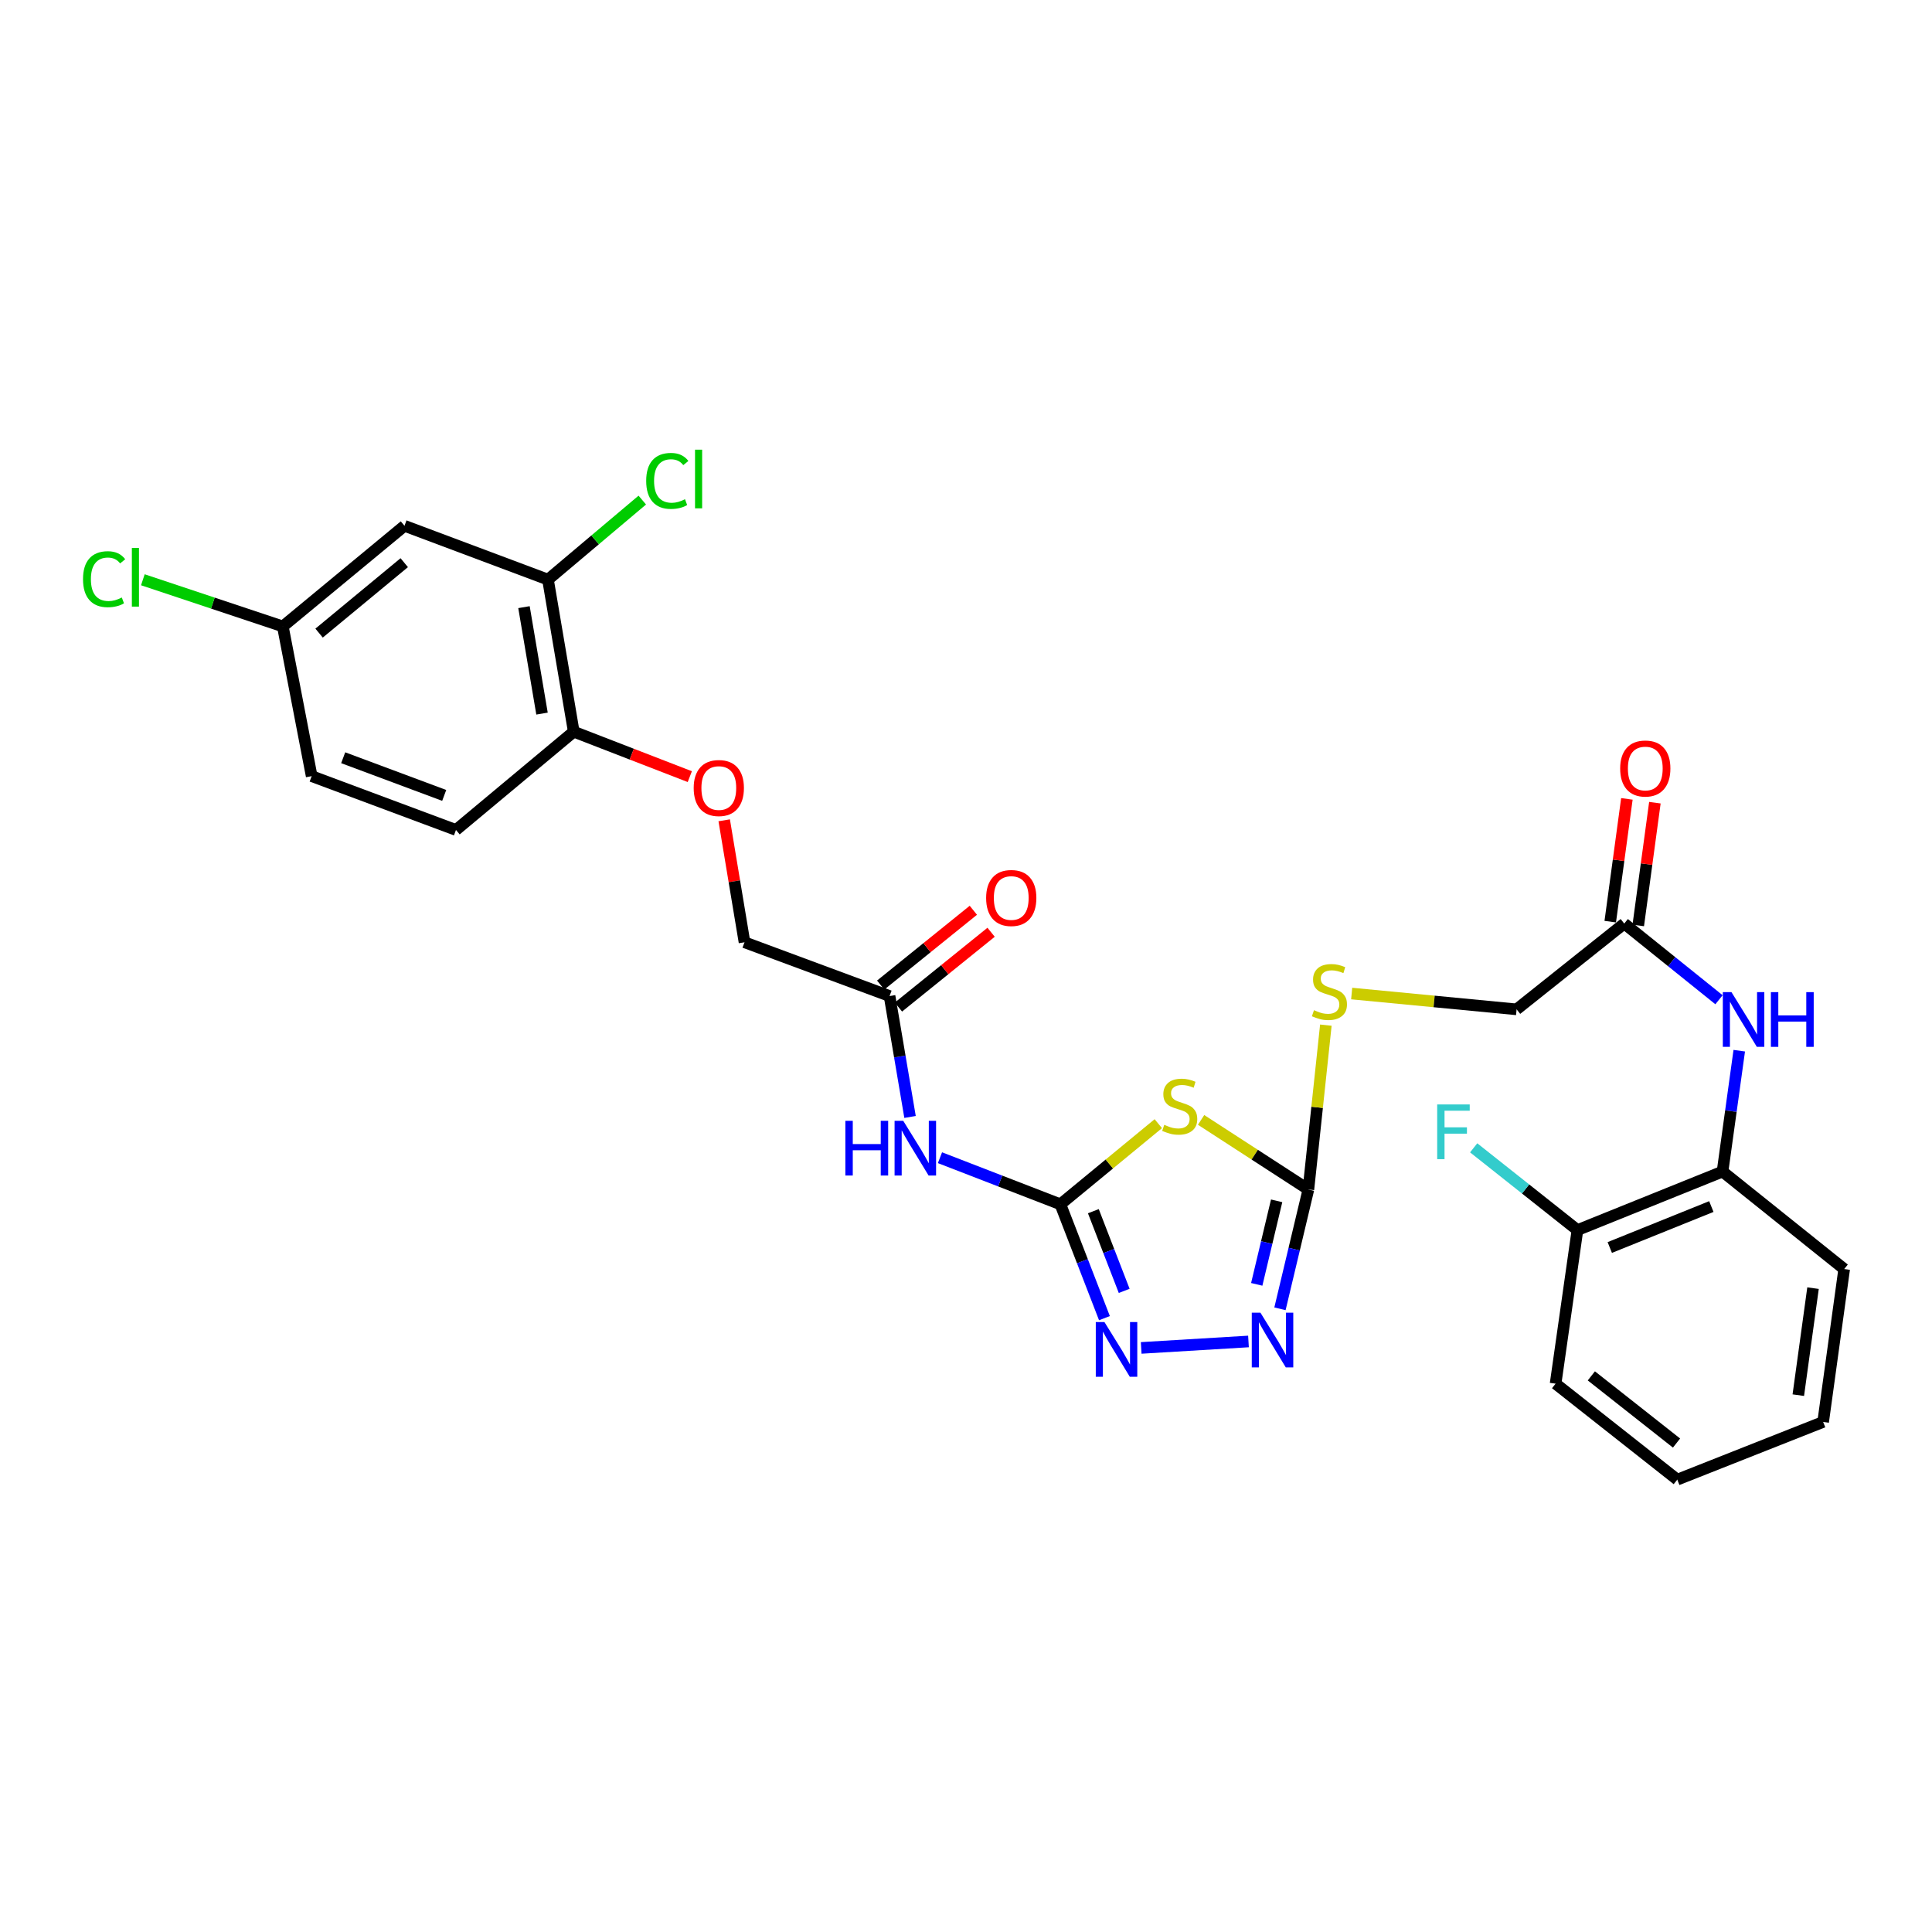 <?xml version='1.0' encoding='iso-8859-1'?>
<svg version='1.1' baseProfile='full'
              xmlns='http://www.w3.org/2000/svg'
                      xmlns:rdkit='http://www.rdkit.org/xml'
                      xmlns:xlink='http://www.w3.org/1999/xlink'
                  xml:space='preserve'
width='1000px' height='1000px' viewBox='0 0 1000 1000'>
<!-- END OF HEADER -->
<rect style='opacity:1.0;fill:#FFFFFF;stroke:none' width='1000' height='1000' x='0' y='0'> </rect>
<path class='bond-0' d='M 548.856,623.35 L 574.197,602.48' style='fill:none;fill-rule:evenodd;stroke:#000000;stroke-width:6px;stroke-linecap:butt;stroke-linejoin:miter;stroke-opacity:1' />
<path class='bond-0' d='M 574.197,602.48 L 599.538,581.61' style='fill:none;fill-rule:evenodd;stroke:#CCCC00;stroke-width:6px;stroke-linecap:butt;stroke-linejoin:miter;stroke-opacity:1' />
<path class='bond-2' d='M 548.856,623.35 L 560.257,652.812' style='fill:none;fill-rule:evenodd;stroke:#000000;stroke-width:6px;stroke-linecap:butt;stroke-linejoin:miter;stroke-opacity:1' />
<path class='bond-2' d='M 560.257,652.812 L 571.658,682.275' style='fill:none;fill-rule:evenodd;stroke:#0000FF;stroke-width:6px;stroke-linecap:butt;stroke-linejoin:miter;stroke-opacity:1' />
<path class='bond-2' d='M 565.918,626.909 L 573.899,647.533' style='fill:none;fill-rule:evenodd;stroke:#000000;stroke-width:6px;stroke-linecap:butt;stroke-linejoin:miter;stroke-opacity:1' />
<path class='bond-2' d='M 573.899,647.533 L 581.88,668.157' style='fill:none;fill-rule:evenodd;stroke:#0000FF;stroke-width:6px;stroke-linecap:butt;stroke-linejoin:miter;stroke-opacity:1' />
<path class='bond-4' d='M 548.856,623.35 L 517.691,611.287' style='fill:none;fill-rule:evenodd;stroke:#000000;stroke-width:6px;stroke-linecap:butt;stroke-linejoin:miter;stroke-opacity:1' />
<path class='bond-4' d='M 517.691,611.287 L 486.527,599.225' style='fill:none;fill-rule:evenodd;stroke:#0000FF;stroke-width:6px;stroke-linecap:butt;stroke-linejoin:miter;stroke-opacity:1' />
<path class='bond-1' d='M 621.683,579.66 L 649.453,597.669' style='fill:none;fill-rule:evenodd;stroke:#CCCC00;stroke-width:6px;stroke-linecap:butt;stroke-linejoin:miter;stroke-opacity:1' />
<path class='bond-1' d='M 649.453,597.669 L 677.224,615.678' style='fill:none;fill-rule:evenodd;stroke:#000000;stroke-width:6px;stroke-linecap:butt;stroke-linejoin:miter;stroke-opacity:1' />
<path class='bond-11' d='M 677.224,615.678 L 681.742,573.144' style='fill:none;fill-rule:evenodd;stroke:#000000;stroke-width:6px;stroke-linecap:butt;stroke-linejoin:miter;stroke-opacity:1' />
<path class='bond-11' d='M 681.742,573.144 L 686.26,530.61' style='fill:none;fill-rule:evenodd;stroke:#CCCC00;stroke-width:6px;stroke-linecap:butt;stroke-linejoin:miter;stroke-opacity:1' />
<path class='bond-29' d='M 677.224,615.678 L 669.865,646.556' style='fill:none;fill-rule:evenodd;stroke:#000000;stroke-width:6px;stroke-linecap:butt;stroke-linejoin:miter;stroke-opacity:1' />
<path class='bond-29' d='M 669.865,646.556 L 662.507,677.434' style='fill:none;fill-rule:evenodd;stroke:#0000FF;stroke-width:6px;stroke-linecap:butt;stroke-linejoin:miter;stroke-opacity:1' />
<path class='bond-29' d='M 660.787,621.55 L 655.636,643.165' style='fill:none;fill-rule:evenodd;stroke:#000000;stroke-width:6px;stroke-linecap:butt;stroke-linejoin:miter;stroke-opacity:1' />
<path class='bond-29' d='M 655.636,643.165 L 650.485,664.779' style='fill:none;fill-rule:evenodd;stroke:#0000FF;stroke-width:6px;stroke-linecap:butt;stroke-linejoin:miter;stroke-opacity:1' />
<path class='bond-3' d='M 590.679,697.681 L 646.212,694.344' style='fill:none;fill-rule:evenodd;stroke:#0000FF;stroke-width:6px;stroke-linecap:butt;stroke-linejoin:miter;stroke-opacity:1' />
<path class='bond-6' d='M 471.037,578.133 L 465.738,546.845' style='fill:none;fill-rule:evenodd;stroke:#0000FF;stroke-width:6px;stroke-linecap:butt;stroke-linejoin:miter;stroke-opacity:1' />
<path class='bond-6' d='M 465.738,546.845 L 460.438,515.558' style='fill:none;fill-rule:evenodd;stroke:#000000;stroke-width:6px;stroke-linecap:butt;stroke-linejoin:miter;stroke-opacity:1' />
<path class='bond-5' d='M 889.749,517.462 L 865.228,497.746' style='fill:none;fill-rule:evenodd;stroke:#0000FF;stroke-width:6px;stroke-linecap:butt;stroke-linejoin:miter;stroke-opacity:1' />
<path class='bond-5' d='M 865.228,497.746 L 840.708,478.029' style='fill:none;fill-rule:evenodd;stroke:#000000;stroke-width:6px;stroke-linecap:butt;stroke-linejoin:miter;stroke-opacity:1' />
<path class='bond-9' d='M 900.236,543.838 L 895.908,575.118' style='fill:none;fill-rule:evenodd;stroke:#0000FF;stroke-width:6px;stroke-linecap:butt;stroke-linejoin:miter;stroke-opacity:1' />
<path class='bond-9' d='M 895.908,575.118 L 891.58,606.398' style='fill:none;fill-rule:evenodd;stroke:#000000;stroke-width:6px;stroke-linecap:butt;stroke-linejoin:miter;stroke-opacity:1' />
<path class='bond-15' d='M 465.032,521.249 L 489.011,501.893' style='fill:none;fill-rule:evenodd;stroke:#000000;stroke-width:6px;stroke-linecap:butt;stroke-linejoin:miter;stroke-opacity:1' />
<path class='bond-15' d='M 489.011,501.893 L 512.99,482.536' style='fill:none;fill-rule:evenodd;stroke:#FF0000;stroke-width:6px;stroke-linecap:butt;stroke-linejoin:miter;stroke-opacity:1' />
<path class='bond-15' d='M 455.844,509.867 L 479.823,490.51' style='fill:none;fill-rule:evenodd;stroke:#000000;stroke-width:6px;stroke-linecap:butt;stroke-linejoin:miter;stroke-opacity:1' />
<path class='bond-15' d='M 479.823,490.51 L 503.802,471.154' style='fill:none;fill-rule:evenodd;stroke:#FF0000;stroke-width:6px;stroke-linecap:butt;stroke-linejoin:miter;stroke-opacity:1' />
<path class='bond-19' d='M 460.438,515.558 L 385.356,487.716' style='fill:none;fill-rule:evenodd;stroke:#000000;stroke-width:6px;stroke-linecap:butt;stroke-linejoin:miter;stroke-opacity:1' />
<path class='bond-7' d='M 283.635,300.007 L 296.971,378.722' style='fill:none;fill-rule:evenodd;stroke:#000000;stroke-width:6px;stroke-linecap:butt;stroke-linejoin:miter;stroke-opacity:1' />
<path class='bond-7' d='M 271.213,314.258 L 280.548,369.358' style='fill:none;fill-rule:evenodd;stroke:#000000;stroke-width:6px;stroke-linecap:butt;stroke-linejoin:miter;stroke-opacity:1' />
<path class='bond-10' d='M 283.635,300.007 L 209.358,272.157' style='fill:none;fill-rule:evenodd;stroke:#000000;stroke-width:6px;stroke-linecap:butt;stroke-linejoin:miter;stroke-opacity:1' />
<path class='bond-21' d='M 283.635,300.007 L 308.042,279.425' style='fill:none;fill-rule:evenodd;stroke:#000000;stroke-width:6px;stroke-linecap:butt;stroke-linejoin:miter;stroke-opacity:1' />
<path class='bond-21' d='M 308.042,279.425 L 332.45,258.843' style='fill:none;fill-rule:evenodd;stroke:#00CC00;stroke-width:6px;stroke-linecap:butt;stroke-linejoin:miter;stroke-opacity:1' />
<path class='bond-8' d='M 840.708,478.029 L 784.991,522.441' style='fill:none;fill-rule:evenodd;stroke:#000000;stroke-width:6px;stroke-linecap:butt;stroke-linejoin:miter;stroke-opacity:1' />
<path class='bond-16' d='M 847.955,479.012 L 852.262,447.239' style='fill:none;fill-rule:evenodd;stroke:#000000;stroke-width:6px;stroke-linecap:butt;stroke-linejoin:miter;stroke-opacity:1' />
<path class='bond-16' d='M 852.262,447.239 L 856.569,415.467' style='fill:none;fill-rule:evenodd;stroke:#FF0000;stroke-width:6px;stroke-linecap:butt;stroke-linejoin:miter;stroke-opacity:1' />
<path class='bond-16' d='M 833.46,477.047 L 837.767,445.274' style='fill:none;fill-rule:evenodd;stroke:#000000;stroke-width:6px;stroke-linecap:butt;stroke-linejoin:miter;stroke-opacity:1' />
<path class='bond-16' d='M 837.767,445.274 L 842.074,413.502' style='fill:none;fill-rule:evenodd;stroke:#FF0000;stroke-width:6px;stroke-linecap:butt;stroke-linejoin:miter;stroke-opacity:1' />
<path class='bond-14' d='M 891.58,606.398 L 816.482,636.686' style='fill:none;fill-rule:evenodd;stroke:#000000;stroke-width:6px;stroke-linecap:butt;stroke-linejoin:miter;stroke-opacity:1' />
<path class='bond-14' d='M 885.787,624.507 L 833.218,645.708' style='fill:none;fill-rule:evenodd;stroke:#000000;stroke-width:6px;stroke-linecap:butt;stroke-linejoin:miter;stroke-opacity:1' />
<path class='bond-25' d='M 891.58,606.398 L 954.545,656.864' style='fill:none;fill-rule:evenodd;stroke:#000000;stroke-width:6px;stroke-linecap:butt;stroke-linejoin:miter;stroke-opacity:1' />
<path class='bond-30' d='M 209.358,272.157 L 146.392,324.233' style='fill:none;fill-rule:evenodd;stroke:#000000;stroke-width:6px;stroke-linecap:butt;stroke-linejoin:miter;stroke-opacity:1' />
<path class='bond-30' d='M 209.236,291.241 L 165.16,327.694' style='fill:none;fill-rule:evenodd;stroke:#000000;stroke-width:6px;stroke-linecap:butt;stroke-linejoin:miter;stroke-opacity:1' />
<path class='bond-20' d='M 699.627,514.256 L 742.309,518.349' style='fill:none;fill-rule:evenodd;stroke:#CCCC00;stroke-width:6px;stroke-linecap:butt;stroke-linejoin:miter;stroke-opacity:1' />
<path class='bond-20' d='M 742.309,518.349 L 784.991,522.441' style='fill:none;fill-rule:evenodd;stroke:#000000;stroke-width:6px;stroke-linecap:butt;stroke-linejoin:miter;stroke-opacity:1' />
<path class='bond-12' d='M 296.971,378.722 L 327.005,390.353' style='fill:none;fill-rule:evenodd;stroke:#000000;stroke-width:6px;stroke-linecap:butt;stroke-linejoin:miter;stroke-opacity:1' />
<path class='bond-12' d='M 327.005,390.353 L 357.04,401.985' style='fill:none;fill-rule:evenodd;stroke:#FF0000;stroke-width:6px;stroke-linecap:butt;stroke-linejoin:miter;stroke-opacity:1' />
<path class='bond-17' d='M 296.971,378.722 L 236.013,429.586' style='fill:none;fill-rule:evenodd;stroke:#000000;stroke-width:6px;stroke-linecap:butt;stroke-linejoin:miter;stroke-opacity:1' />
<path class='bond-13' d='M 374.847,424.584 L 380.101,456.15' style='fill:none;fill-rule:evenodd;stroke:#FF0000;stroke-width:6px;stroke-linecap:butt;stroke-linejoin:miter;stroke-opacity:1' />
<path class='bond-13' d='M 380.101,456.15 L 385.356,487.716' style='fill:none;fill-rule:evenodd;stroke:#000000;stroke-width:6px;stroke-linecap:butt;stroke-linejoin:miter;stroke-opacity:1' />
<path class='bond-22' d='M 816.482,636.686 L 789.628,615.401' style='fill:none;fill-rule:evenodd;stroke:#000000;stroke-width:6px;stroke-linecap:butt;stroke-linejoin:miter;stroke-opacity:1' />
<path class='bond-22' d='M 789.628,615.401 L 762.773,594.117' style='fill:none;fill-rule:evenodd;stroke:#33CCCC;stroke-width:6px;stroke-linecap:butt;stroke-linejoin:miter;stroke-opacity:1' />
<path class='bond-26' d='M 816.482,636.686 L 805.17,716.188' style='fill:none;fill-rule:evenodd;stroke:#000000;stroke-width:6px;stroke-linecap:butt;stroke-linejoin:miter;stroke-opacity:1' />
<path class='bond-23' d='M 236.013,429.586 L 161.321,401.728' style='fill:none;fill-rule:evenodd;stroke:#000000;stroke-width:6px;stroke-linecap:butt;stroke-linejoin:miter;stroke-opacity:1' />
<path class='bond-23' d='M 229.921,411.702 L 177.637,392.201' style='fill:none;fill-rule:evenodd;stroke:#000000;stroke-width:6px;stroke-linecap:butt;stroke-linejoin:miter;stroke-opacity:1' />
<path class='bond-18' d='M 146.392,324.233 L 161.321,401.728' style='fill:none;fill-rule:evenodd;stroke:#000000;stroke-width:6px;stroke-linecap:butt;stroke-linejoin:miter;stroke-opacity:1' />
<path class='bond-24' d='M 146.392,324.233 L 110.167,312.16' style='fill:none;fill-rule:evenodd;stroke:#000000;stroke-width:6px;stroke-linecap:butt;stroke-linejoin:miter;stroke-opacity:1' />
<path class='bond-24' d='M 110.167,312.16 L 73.942,300.088' style='fill:none;fill-rule:evenodd;stroke:#00CC00;stroke-width:6px;stroke-linecap:butt;stroke-linejoin:miter;stroke-opacity:1' />
<path class='bond-27' d='M 954.545,656.864 L 943.656,735.993' style='fill:none;fill-rule:evenodd;stroke:#000000;stroke-width:6px;stroke-linecap:butt;stroke-linejoin:miter;stroke-opacity:1' />
<path class='bond-27' d='M 938.421,666.739 L 930.798,722.129' style='fill:none;fill-rule:evenodd;stroke:#000000;stroke-width:6px;stroke-linecap:butt;stroke-linejoin:miter;stroke-opacity:1' />
<path class='bond-31' d='M 805.17,716.188 L 868.159,765.858' style='fill:none;fill-rule:evenodd;stroke:#000000;stroke-width:6px;stroke-linecap:butt;stroke-linejoin:miter;stroke-opacity:1' />
<path class='bond-31' d='M 823.676,712.152 L 867.768,746.921' style='fill:none;fill-rule:evenodd;stroke:#000000;stroke-width:6px;stroke-linecap:butt;stroke-linejoin:miter;stroke-opacity:1' />
<path class='bond-28' d='M 943.656,735.993 L 868.159,765.858' style='fill:none;fill-rule:evenodd;stroke:#000000;stroke-width:6px;stroke-linecap:butt;stroke-linejoin:miter;stroke-opacity:1' />
<path  class='atom-1' d='M 602.618 582.205
Q 602.938 582.325, 604.258 582.885
Q 605.578 583.445, 607.018 583.805
Q 608.498 584.125, 609.938 584.125
Q 612.618 584.125, 614.178 582.845
Q 615.738 581.525, 615.738 579.245
Q 615.738 577.685, 614.938 576.725
Q 614.178 575.765, 612.978 575.245
Q 611.778 574.725, 609.778 574.125
Q 607.258 573.365, 605.738 572.645
Q 604.258 571.925, 603.178 570.405
Q 602.138 568.885, 602.138 566.325
Q 602.138 562.765, 604.538 560.565
Q 606.978 558.365, 611.778 558.365
Q 615.058 558.365, 618.778 559.925
L 617.858 563.005
Q 614.458 561.605, 611.898 561.605
Q 609.138 561.605, 607.618 562.765
Q 606.098 563.885, 606.138 565.845
Q 606.138 567.365, 606.898 568.285
Q 607.698 569.205, 608.818 569.725
Q 609.978 570.245, 611.898 570.845
Q 614.458 571.645, 615.978 572.445
Q 617.498 573.245, 618.578 574.885
Q 619.698 576.485, 619.698 579.245
Q 619.698 583.165, 617.058 585.285
Q 614.458 587.365, 610.098 587.365
Q 607.578 587.365, 605.658 586.805
Q 603.778 586.285, 601.538 585.365
L 602.618 582.205
' fill='#CCCC00'/>
<path  class='atom-3' d='M 571.657 684.288
L 580.937 699.288
Q 581.857 700.768, 583.337 703.448
Q 584.817 706.128, 584.897 706.288
L 584.897 684.288
L 588.657 684.288
L 588.657 712.608
L 584.777 712.608
L 574.817 696.208
Q 573.657 694.288, 572.417 692.088
Q 571.217 689.888, 570.857 689.208
L 570.857 712.608
L 567.177 712.608
L 567.177 684.288
L 571.657 684.288
' fill='#0000FF'/>
<path  class='atom-4' d='M 652.395 679.436
L 661.675 694.436
Q 662.595 695.916, 664.075 698.596
Q 665.555 701.276, 665.635 701.436
L 665.635 679.436
L 669.395 679.436
L 669.395 707.756
L 665.515 707.756
L 655.555 691.356
Q 654.395 689.436, 653.155 687.236
Q 651.955 685.036, 651.595 684.356
L 651.595 707.756
L 647.915 707.756
L 647.915 679.436
L 652.395 679.436
' fill='#0000FF'/>
<path  class='atom-5' d='M 437.554 580.129
L 441.394 580.129
L 441.394 592.169
L 455.874 592.169
L 455.874 580.129
L 459.714 580.129
L 459.714 608.449
L 455.874 608.449
L 455.874 595.369
L 441.394 595.369
L 441.394 608.449
L 437.554 608.449
L 437.554 580.129
' fill='#0000FF'/>
<path  class='atom-5' d='M 467.514 580.129
L 476.794 595.129
Q 477.714 596.609, 479.194 599.289
Q 480.674 601.969, 480.754 602.129
L 480.754 580.129
L 484.514 580.129
L 484.514 608.449
L 480.634 608.449
L 470.674 592.049
Q 469.514 590.129, 468.274 587.929
Q 467.074 585.729, 466.714 585.049
L 466.714 608.449
L 463.034 608.449
L 463.034 580.129
L 467.514 580.129
' fill='#0000FF'/>
<path  class='atom-6' d='M 896.21 513.531
L 905.49 528.531
Q 906.41 530.011, 907.89 532.691
Q 909.37 535.371, 909.45 535.531
L 909.45 513.531
L 913.21 513.531
L 913.21 541.851
L 909.33 541.851
L 899.37 525.451
Q 898.21 523.531, 896.97 521.331
Q 895.77 519.131, 895.41 518.451
L 895.41 541.851
L 891.73 541.851
L 891.73 513.531
L 896.21 513.531
' fill='#0000FF'/>
<path  class='atom-6' d='M 916.61 513.531
L 920.45 513.531
L 920.45 525.571
L 934.93 525.571
L 934.93 513.531
L 938.77 513.531
L 938.77 541.851
L 934.93 541.851
L 934.93 528.771
L 920.45 528.771
L 920.45 541.851
L 916.61 541.851
L 916.61 513.531
' fill='#0000FF'/>
<path  class='atom-12' d='M 680.114 522.873
Q 680.434 522.993, 681.754 523.553
Q 683.074 524.113, 684.514 524.473
Q 685.994 524.793, 687.434 524.793
Q 690.114 524.793, 691.674 523.513
Q 693.234 522.193, 693.234 519.913
Q 693.234 518.353, 692.434 517.393
Q 691.674 516.433, 690.474 515.913
Q 689.274 515.393, 687.274 514.793
Q 684.754 514.033, 683.234 513.313
Q 681.754 512.593, 680.674 511.073
Q 679.634 509.553, 679.634 506.993
Q 679.634 503.433, 682.034 501.233
Q 684.474 499.033, 689.274 499.033
Q 692.554 499.033, 696.274 500.593
L 695.354 503.673
Q 691.954 502.273, 689.394 502.273
Q 686.634 502.273, 685.114 503.433
Q 683.594 504.553, 683.634 506.513
Q 683.634 508.033, 684.394 508.953
Q 685.194 509.873, 686.314 510.393
Q 687.474 510.913, 689.394 511.513
Q 691.954 512.313, 693.474 513.113
Q 694.994 513.913, 696.074 515.553
Q 697.194 517.153, 697.194 519.913
Q 697.194 523.833, 694.554 525.953
Q 691.954 528.033, 687.594 528.033
Q 685.074 528.033, 683.154 527.473
Q 681.274 526.953, 679.034 526.033
L 680.114 522.873
' fill='#CCCC00'/>
<path  class='atom-14' d='M 359.053 407.879
Q 359.053 401.079, 362.413 397.279
Q 365.773 393.479, 372.053 393.479
Q 378.333 393.479, 381.693 397.279
Q 385.053 401.079, 385.053 407.879
Q 385.053 414.759, 381.653 418.679
Q 378.253 422.559, 372.053 422.559
Q 365.813 422.559, 362.413 418.679
Q 359.053 414.799, 359.053 407.879
M 372.053 419.359
Q 376.373 419.359, 378.693 416.479
Q 381.053 413.559, 381.053 407.879
Q 381.053 402.319, 378.693 399.519
Q 376.373 396.679, 372.053 396.679
Q 367.733 396.679, 365.373 399.479
Q 363.053 402.279, 363.053 407.879
Q 363.053 413.599, 365.373 416.479
Q 367.733 419.359, 372.053 419.359
' fill='#FF0000'/>
<path  class='atom-16' d='M 510.419 464.798
Q 510.419 457.998, 513.779 454.198
Q 517.139 450.398, 523.419 450.398
Q 529.699 450.398, 533.059 454.198
Q 536.419 457.998, 536.419 464.798
Q 536.419 471.678, 533.019 475.598
Q 529.619 479.478, 523.419 479.478
Q 517.179 479.478, 513.779 475.598
Q 510.419 471.718, 510.419 464.798
M 523.419 476.278
Q 527.739 476.278, 530.059 473.398
Q 532.419 470.478, 532.419 464.798
Q 532.419 459.238, 530.059 456.438
Q 527.739 453.598, 523.419 453.598
Q 519.099 453.598, 516.739 456.398
Q 514.419 459.198, 514.419 464.798
Q 514.419 470.518, 516.739 473.398
Q 519.099 476.278, 523.419 476.278
' fill='#FF0000'/>
<path  class='atom-17' d='M 838.597 397.777
Q 838.597 390.977, 841.957 387.177
Q 845.317 383.377, 851.597 383.377
Q 857.877 383.377, 861.237 387.177
Q 864.597 390.977, 864.597 397.777
Q 864.597 404.657, 861.197 408.577
Q 857.797 412.457, 851.597 412.457
Q 845.357 412.457, 841.957 408.577
Q 838.597 404.697, 838.597 397.777
M 851.597 409.257
Q 855.917 409.257, 858.237 406.377
Q 860.597 403.457, 860.597 397.777
Q 860.597 392.217, 858.237 389.417
Q 855.917 386.577, 851.597 386.577
Q 847.277 386.577, 844.917 389.377
Q 842.597 392.177, 842.597 397.777
Q 842.597 403.497, 844.917 406.377
Q 847.277 409.257, 851.597 409.257
' fill='#FF0000'/>
<path  class='atom-22' d='M 334.469 248.912
Q 334.469 241.872, 337.749 238.192
Q 341.069 234.472, 347.349 234.472
Q 353.189 234.472, 356.309 238.592
L 353.669 240.752
Q 351.389 237.752, 347.349 237.752
Q 343.069 237.752, 340.789 240.632
Q 338.549 243.472, 338.549 248.912
Q 338.549 254.512, 340.869 257.392
Q 343.229 260.272, 347.789 260.272
Q 350.909 260.272, 354.549 258.392
L 355.669 261.392
Q 354.189 262.352, 351.949 262.912
Q 349.709 263.472, 347.229 263.472
Q 341.069 263.472, 337.749 259.712
Q 334.469 255.952, 334.469 248.912
' fill='#00CC00'/>
<path  class='atom-22' d='M 359.749 232.752
L 363.429 232.752
L 363.429 263.112
L 359.749 263.112
L 359.749 232.752
' fill='#00CC00'/>
<path  class='atom-23' d='M 743.886 571.661
L 760.726 571.661
L 760.726 574.901
L 747.686 574.901
L 747.686 583.501
L 759.286 583.501
L 759.286 586.781
L 747.686 586.781
L 747.686 599.981
L 743.886 599.981
L 743.886 571.661
' fill='#33CCCC'/>
<path  class='atom-25' d='M 42.971 299.784
Q 42.971 292.744, 46.251 289.064
Q 49.571 285.344, 55.851 285.344
Q 61.691 285.344, 64.811 289.464
L 62.171 291.624
Q 59.891 288.624, 55.851 288.624
Q 51.571 288.624, 49.291 291.504
Q 47.051 294.344, 47.051 299.784
Q 47.051 305.384, 49.371 308.264
Q 51.731 311.144, 56.291 311.144
Q 59.411 311.144, 63.051 309.264
L 64.171 312.264
Q 62.691 313.224, 60.451 313.784
Q 58.211 314.344, 55.731 314.344
Q 49.571 314.344, 46.251 310.584
Q 42.971 306.824, 42.971 299.784
' fill='#00CC00'/>
<path  class='atom-25' d='M 68.251 283.624
L 71.931 283.624
L 71.931 313.984
L 68.251 313.984
L 68.251 283.624
' fill='#00CC00'/>
</svg>
